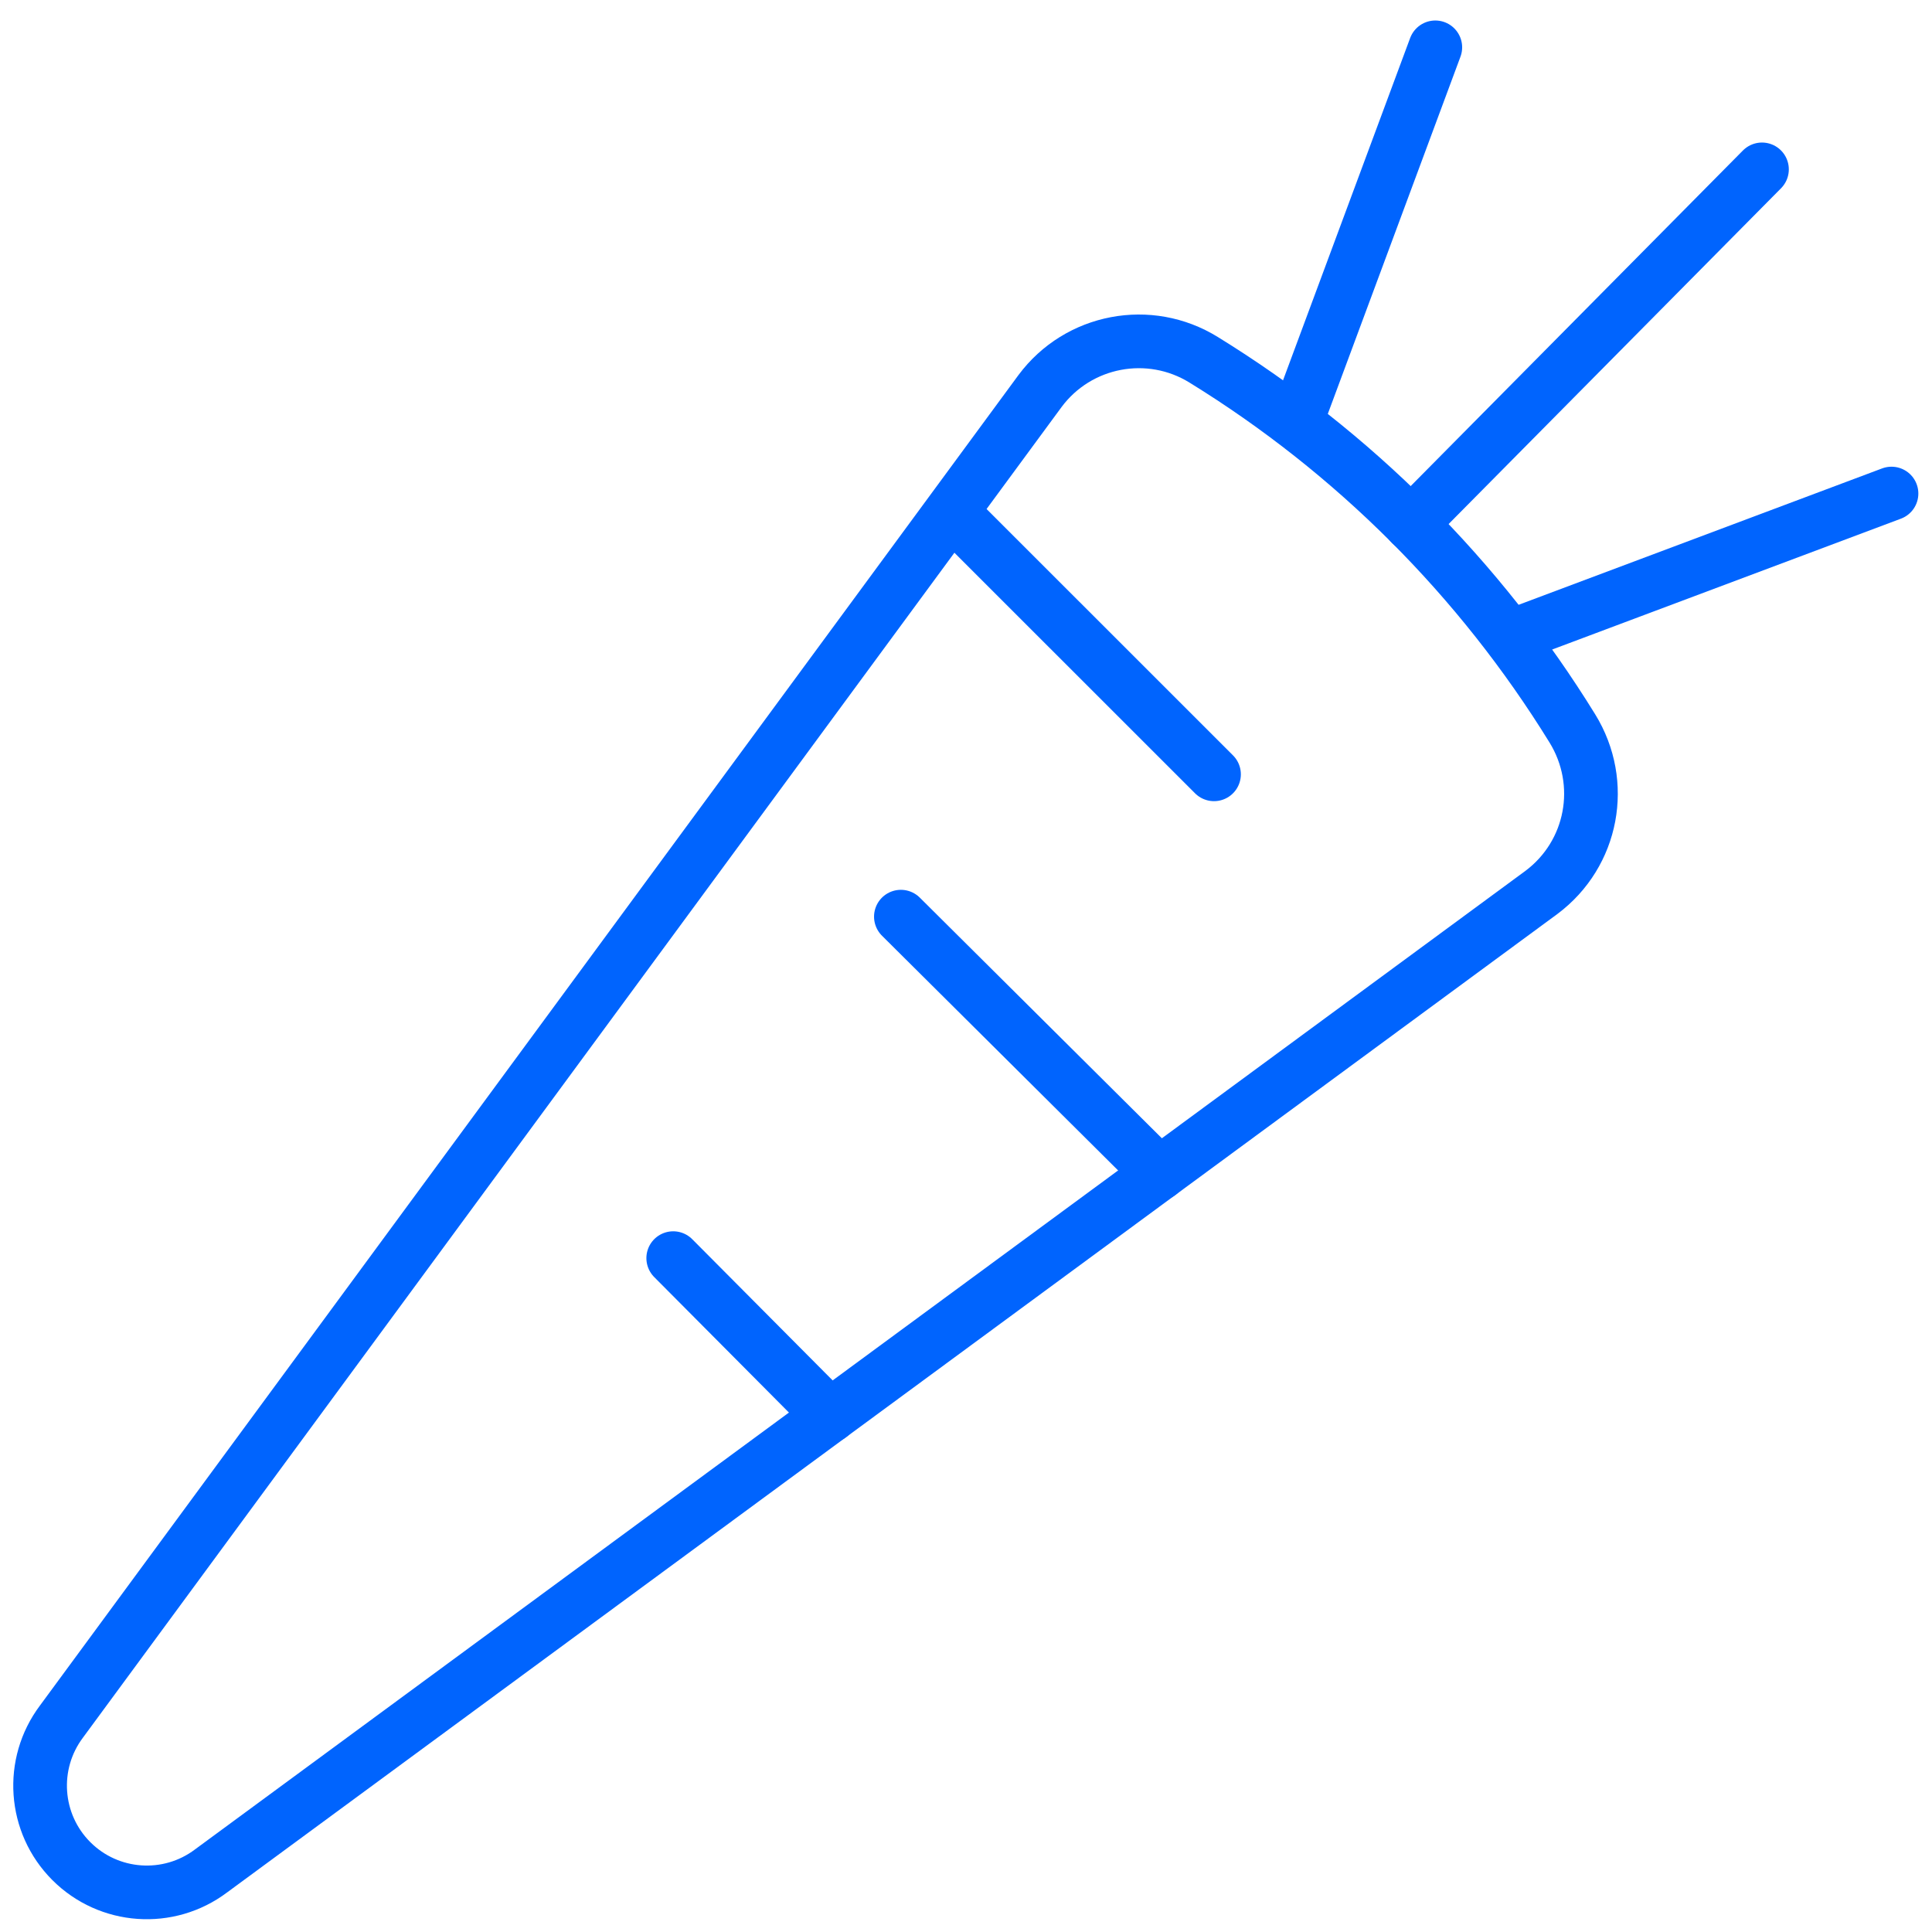 <?xml version="1.0" encoding="UTF-8"?>
<svg width="72px" height="72px" viewBox="0 0 72 72" version="1.1" xmlns="http://www.w3.org/2000/svg" xmlns:xlink="http://www.w3.org/1999/xlink">
    <title>carrot copy</title>
    <g id="Page-1" stroke="none" stroke-width="1" fill="none" fill-rule="evenodd">
        <g id="carrot-copy">
            <g id="Outline_Icons" transform="translate(1, 1)" stroke="#0064FE" stroke-linejoin="round" stroke-width="2">
                <path d="M56.444,32.258 L6.866,68.723 C5.282,69.916 3.061,69.761 1.659,68.359 C0.257,66.957 0.102,64.736 1.295,63.152 L37.76,13.571 C39.183,11.659 41.833,11.155 43.859,12.41 C49.447,15.853 54.151,20.557 57.596,26.144 C58.856,28.187 58.361,30.824 56.444,32.258 Z" id="Path"></path>
                <line x1="47.336" y1="14.642" x2="52.49" y2="0.764" id="Path" stroke-linecap="round"></line>
                <line x1="55.379" y1="22.688" x2="69.491" y2="17.393" id="Path" stroke-linecap="round"></line>
                <line x1="51.581" y1="18.527" x2="64.664" y2="5.312" id="Path" stroke-linecap="round"></line>
                <line x1="34.694" y1="18.311" x2="44.243" y2="27.857" id="Path" stroke-linecap="round"></line>
                <line x1="32.573" y1="33.161" x2="42.203" y2="42.734" id="Path" stroke-linecap="round"></line>
                <line x1="24.089" y1="45.887" x2="29.93" y2="51.761" id="Path" stroke-linecap="round"></line>
            </g>
            <polygon id="invisible_shape" points="0 0 72 0 72 72 0 72"></polygon>
        </g>
    </g>
</svg>